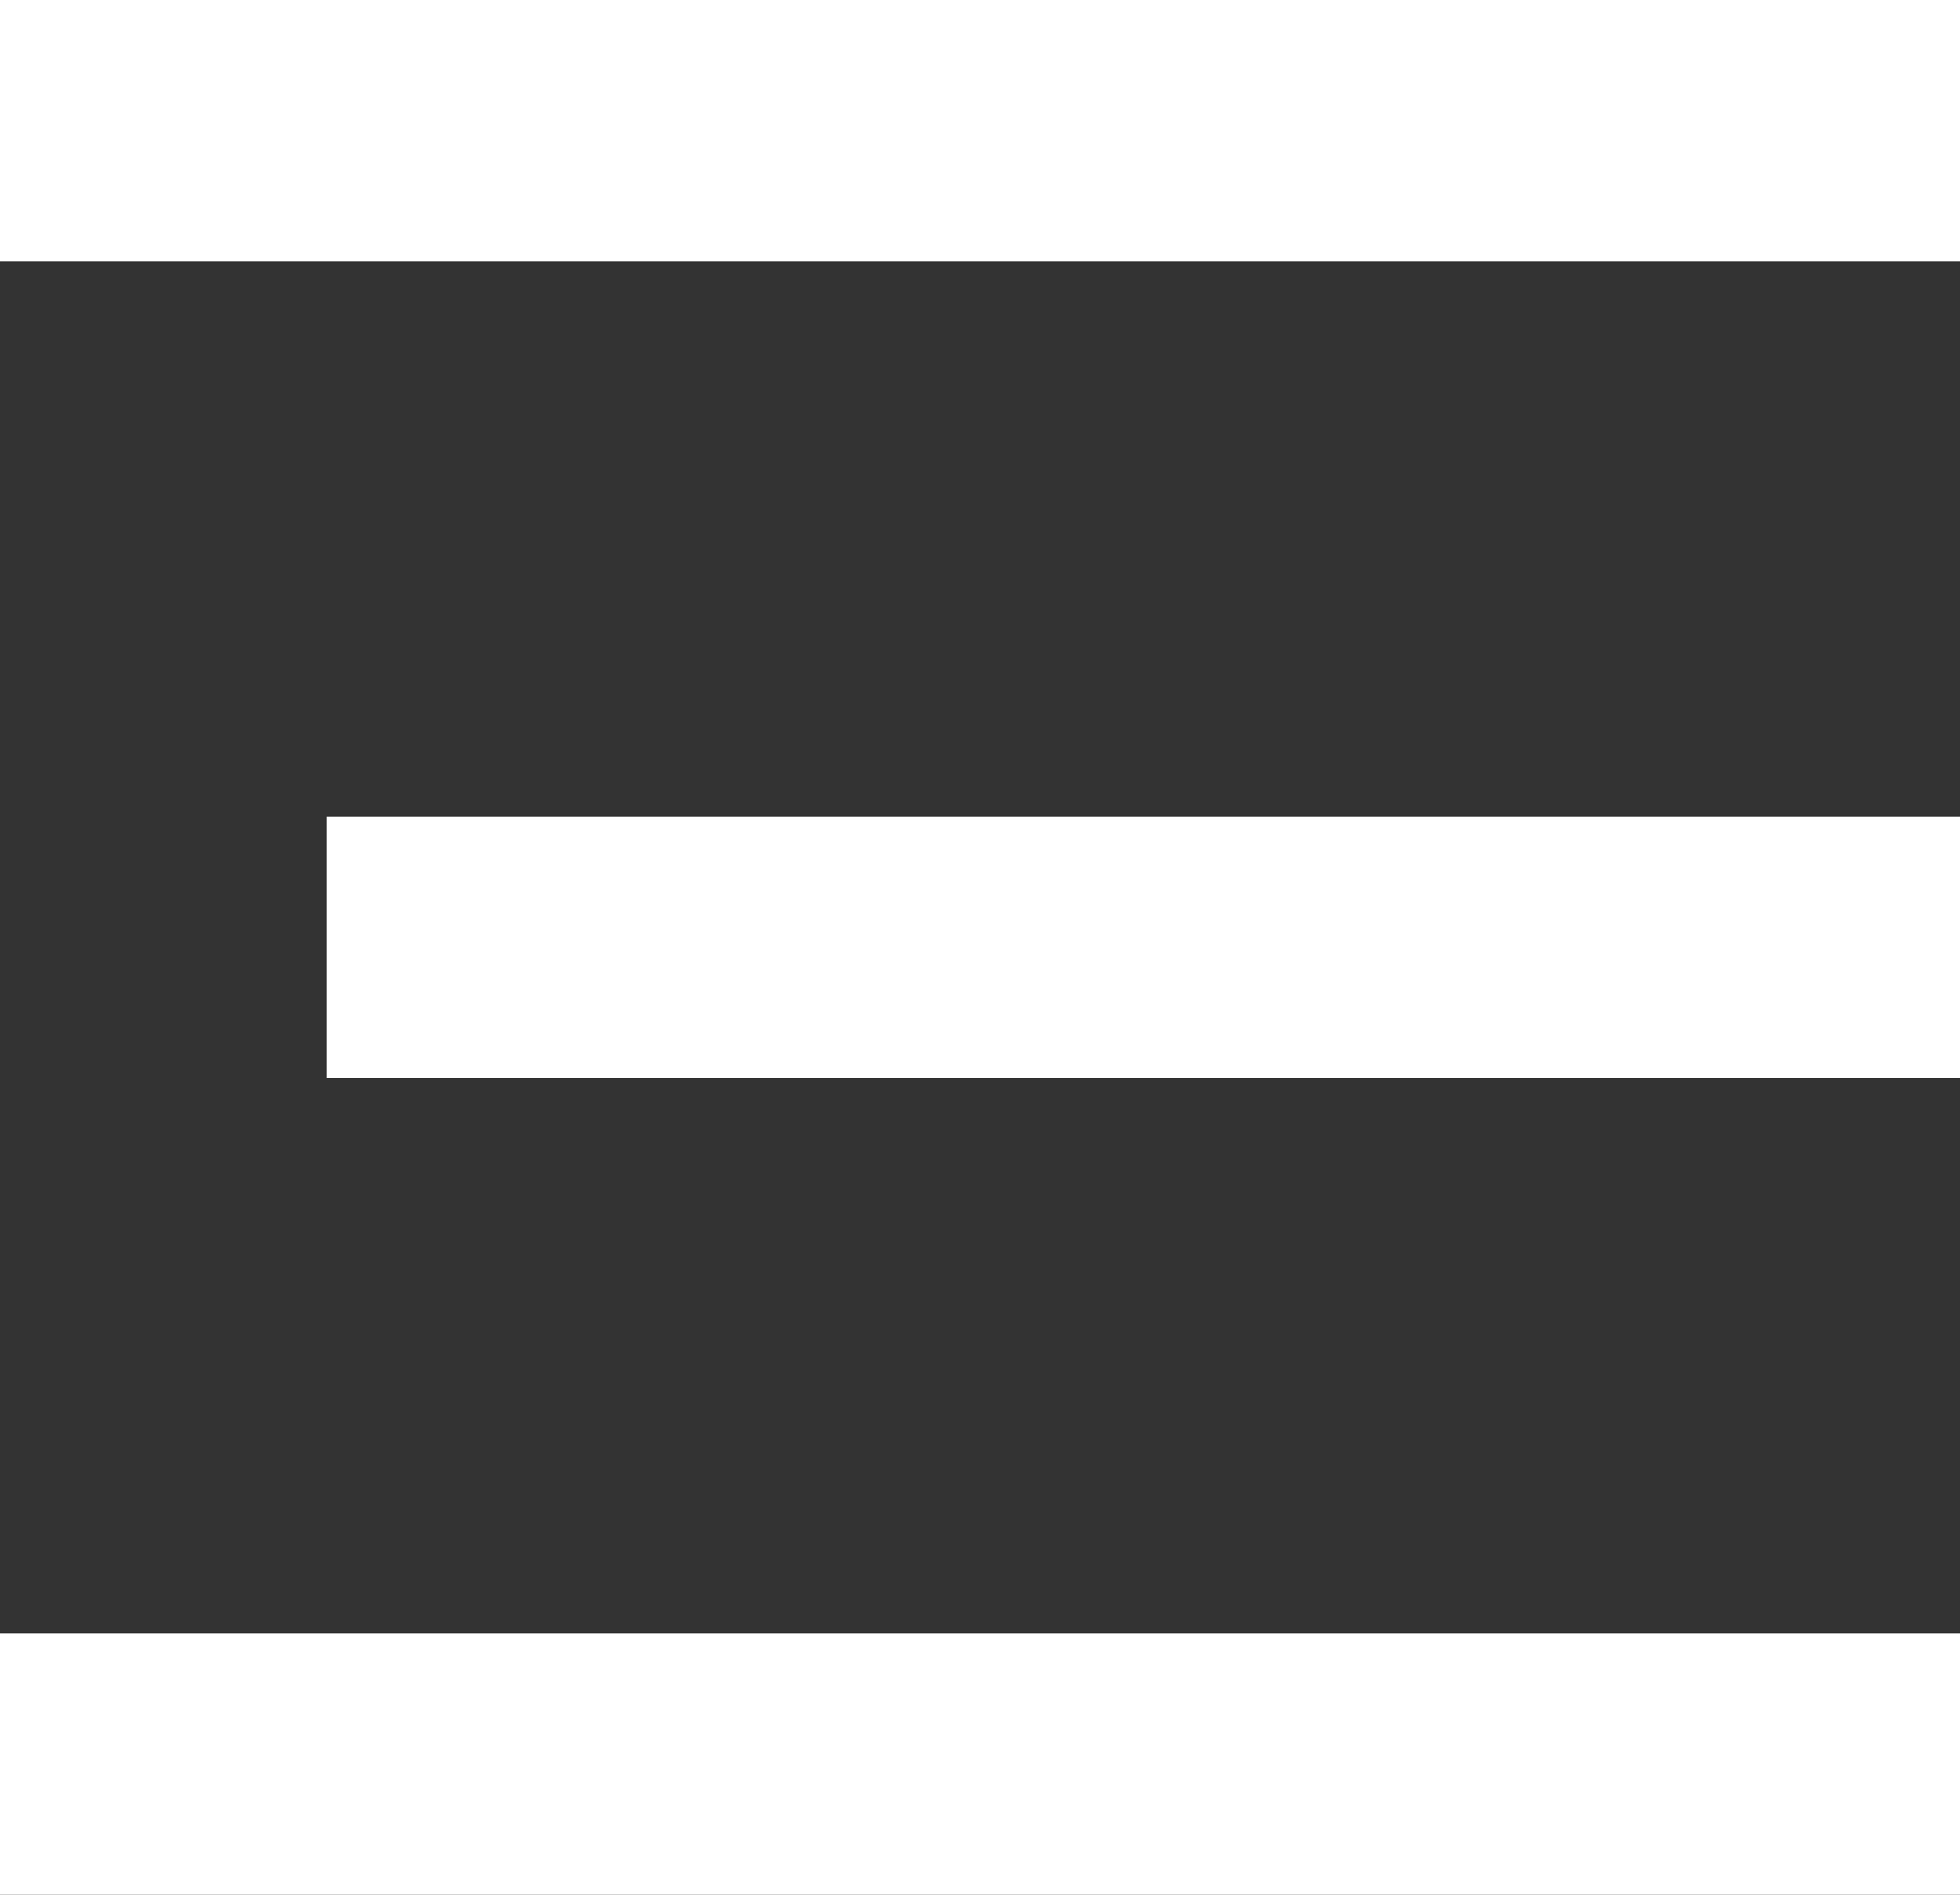    <svg class="hamburger__open" width="30" height="29" viewBox="0 0 30 29" fill="none" xmlns="http://www.w3.org/2000/svg">
        <rect x="0" y="0" width="30" height="29" fill="#333333" stroke="none"/>
        <path d="M0 2H30" stroke="white" stroke-width="4"/>
        <path d="M5 14.5L30 14.5" stroke="white" stroke-width="4"/>
        <path d="M0 27L30 27" stroke="white" stroke-width="4"/>
    </svg>

